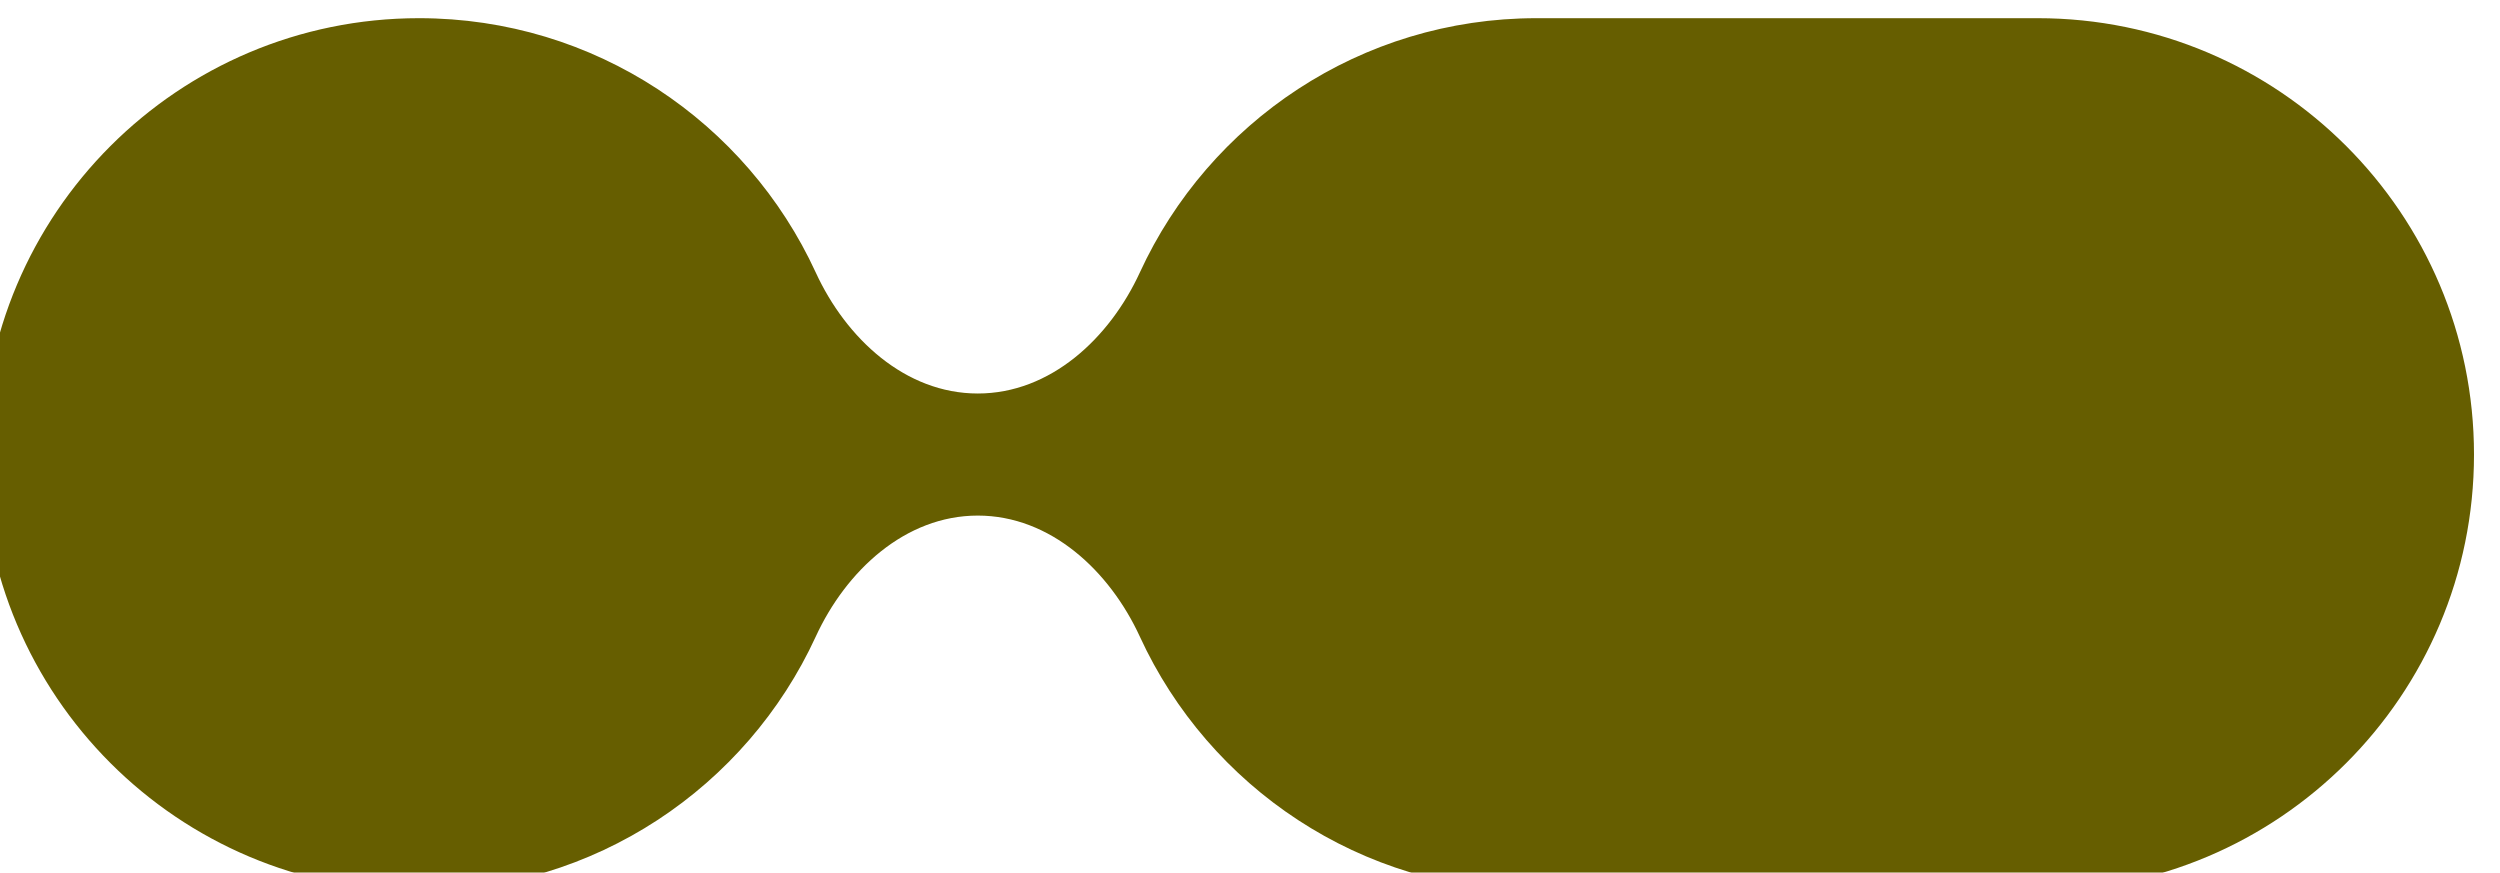 <svg width="275" height="96" viewBox="0 0 275 96" fill="none" xmlns="http://www.w3.org/2000/svg">
<g filter="url(#filter0_i_8_27477)">
<path d="M171.018 0C151.659 5.41484e-07 134.977 11.46 127.386 27.967C124.049 35.222 117.543 41.286 109.557 41.286C101.572 41.286 95.065 35.222 91.729 27.967C84.138 11.46 67.455 0 48.096 0C21.587 0 0.096 21.49 0.096 48C0.096 74.51 21.587 96 48.096 96C67.455 96 84.138 84.54 91.729 68.033C95.065 60.778 101.572 54.714 109.557 54.714C117.543 54.714 124.049 60.778 127.386 68.033C134.977 84.54 151.659 96 171.018 96H226.14C252.65 96 274.14 74.51 274.14 48C274.14 21.49 252.65 7.41497e-07 226.14 0H171.018Z" fill="#665E00"/>
</g>
<defs>
<filter id="filter0_i_8_27477" x="-0.904" y="0" width="275.044" height="97" filterUnits="userSpaceOnUse" color-interpolation-filters="sRGB">
<feFlood flood-opacity="0" result="BackgroundImageFix"/>
<feBlend mode="normal" in="SourceGraphic" in2="BackgroundImageFix" result="shape"/>
<feColorMatrix in="SourceAlpha" type="matrix" values="0 0 0 0 0 0 0 0 0 0 0 0 0 0 0 0 0 0 127 0" result="hardAlpha"/>
<feOffset dx="-2" dy="2"/>
<feGaussianBlur stdDeviation="0.5"/>
<feComposite in2="hardAlpha" operator="arithmetic" k2="-1" k3="1"/>
<feColorMatrix type="matrix" values="0 0 0 0 0 0 0 0 0 0 0 0 0 0 0 0 0 0 0.25 0"/>
<feBlend mode="normal" in2="shape" result="effect1_innerShadow_8_27477"/>
</filter>
</defs>
</svg>
